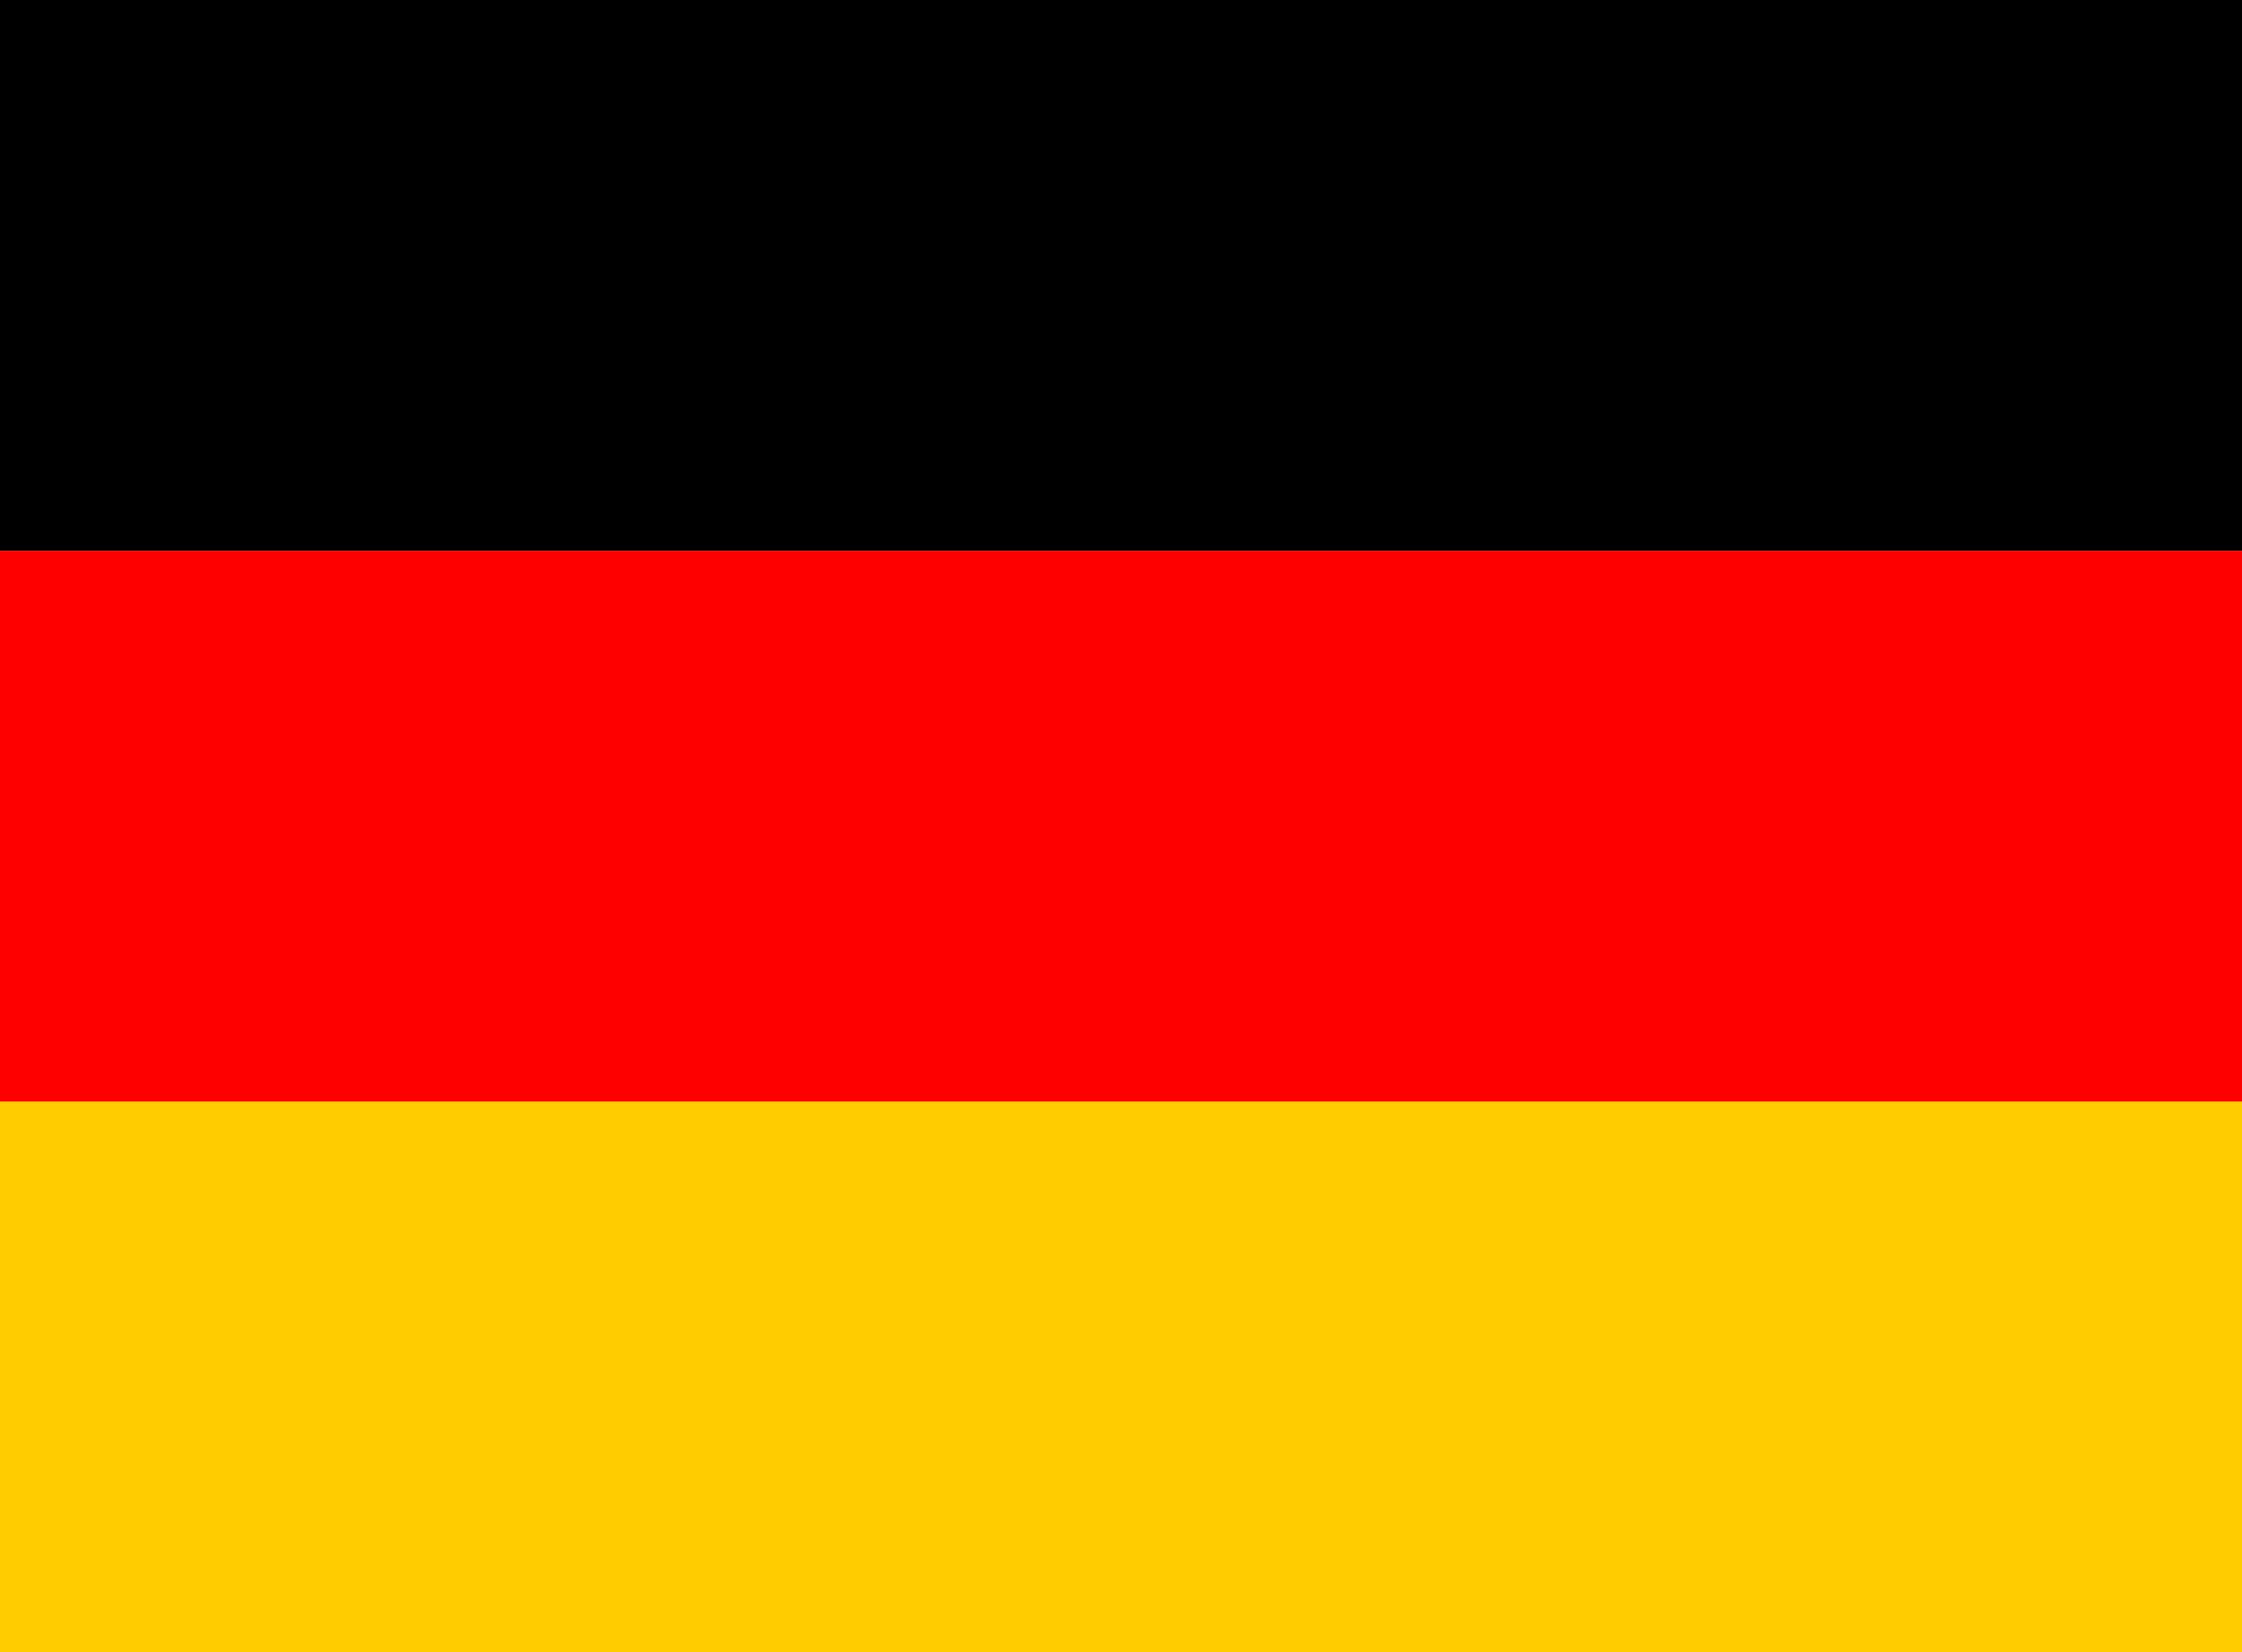 <svg width="19" height="14" viewBox="0 0 19 14" fill="none" xmlns="http://www.w3.org/2000/svg">
<g clip-path="url(#clip0_849_4656)">
<path d="M0 9.333H19V14H0V9.333Z" fill="#FFCC00"/>
<path d="M0 0H19V4.667H0V0Z" fill="#000001"/>
<path d="M0 4.667H19V9.334H0V4.667Z" fill="#FF0000"/>
</g>
<defs>
<clipPath id="clip0_849_4656">
<rect width="19" height="14" fill="white"/>
</clipPath>
</defs>
</svg>
